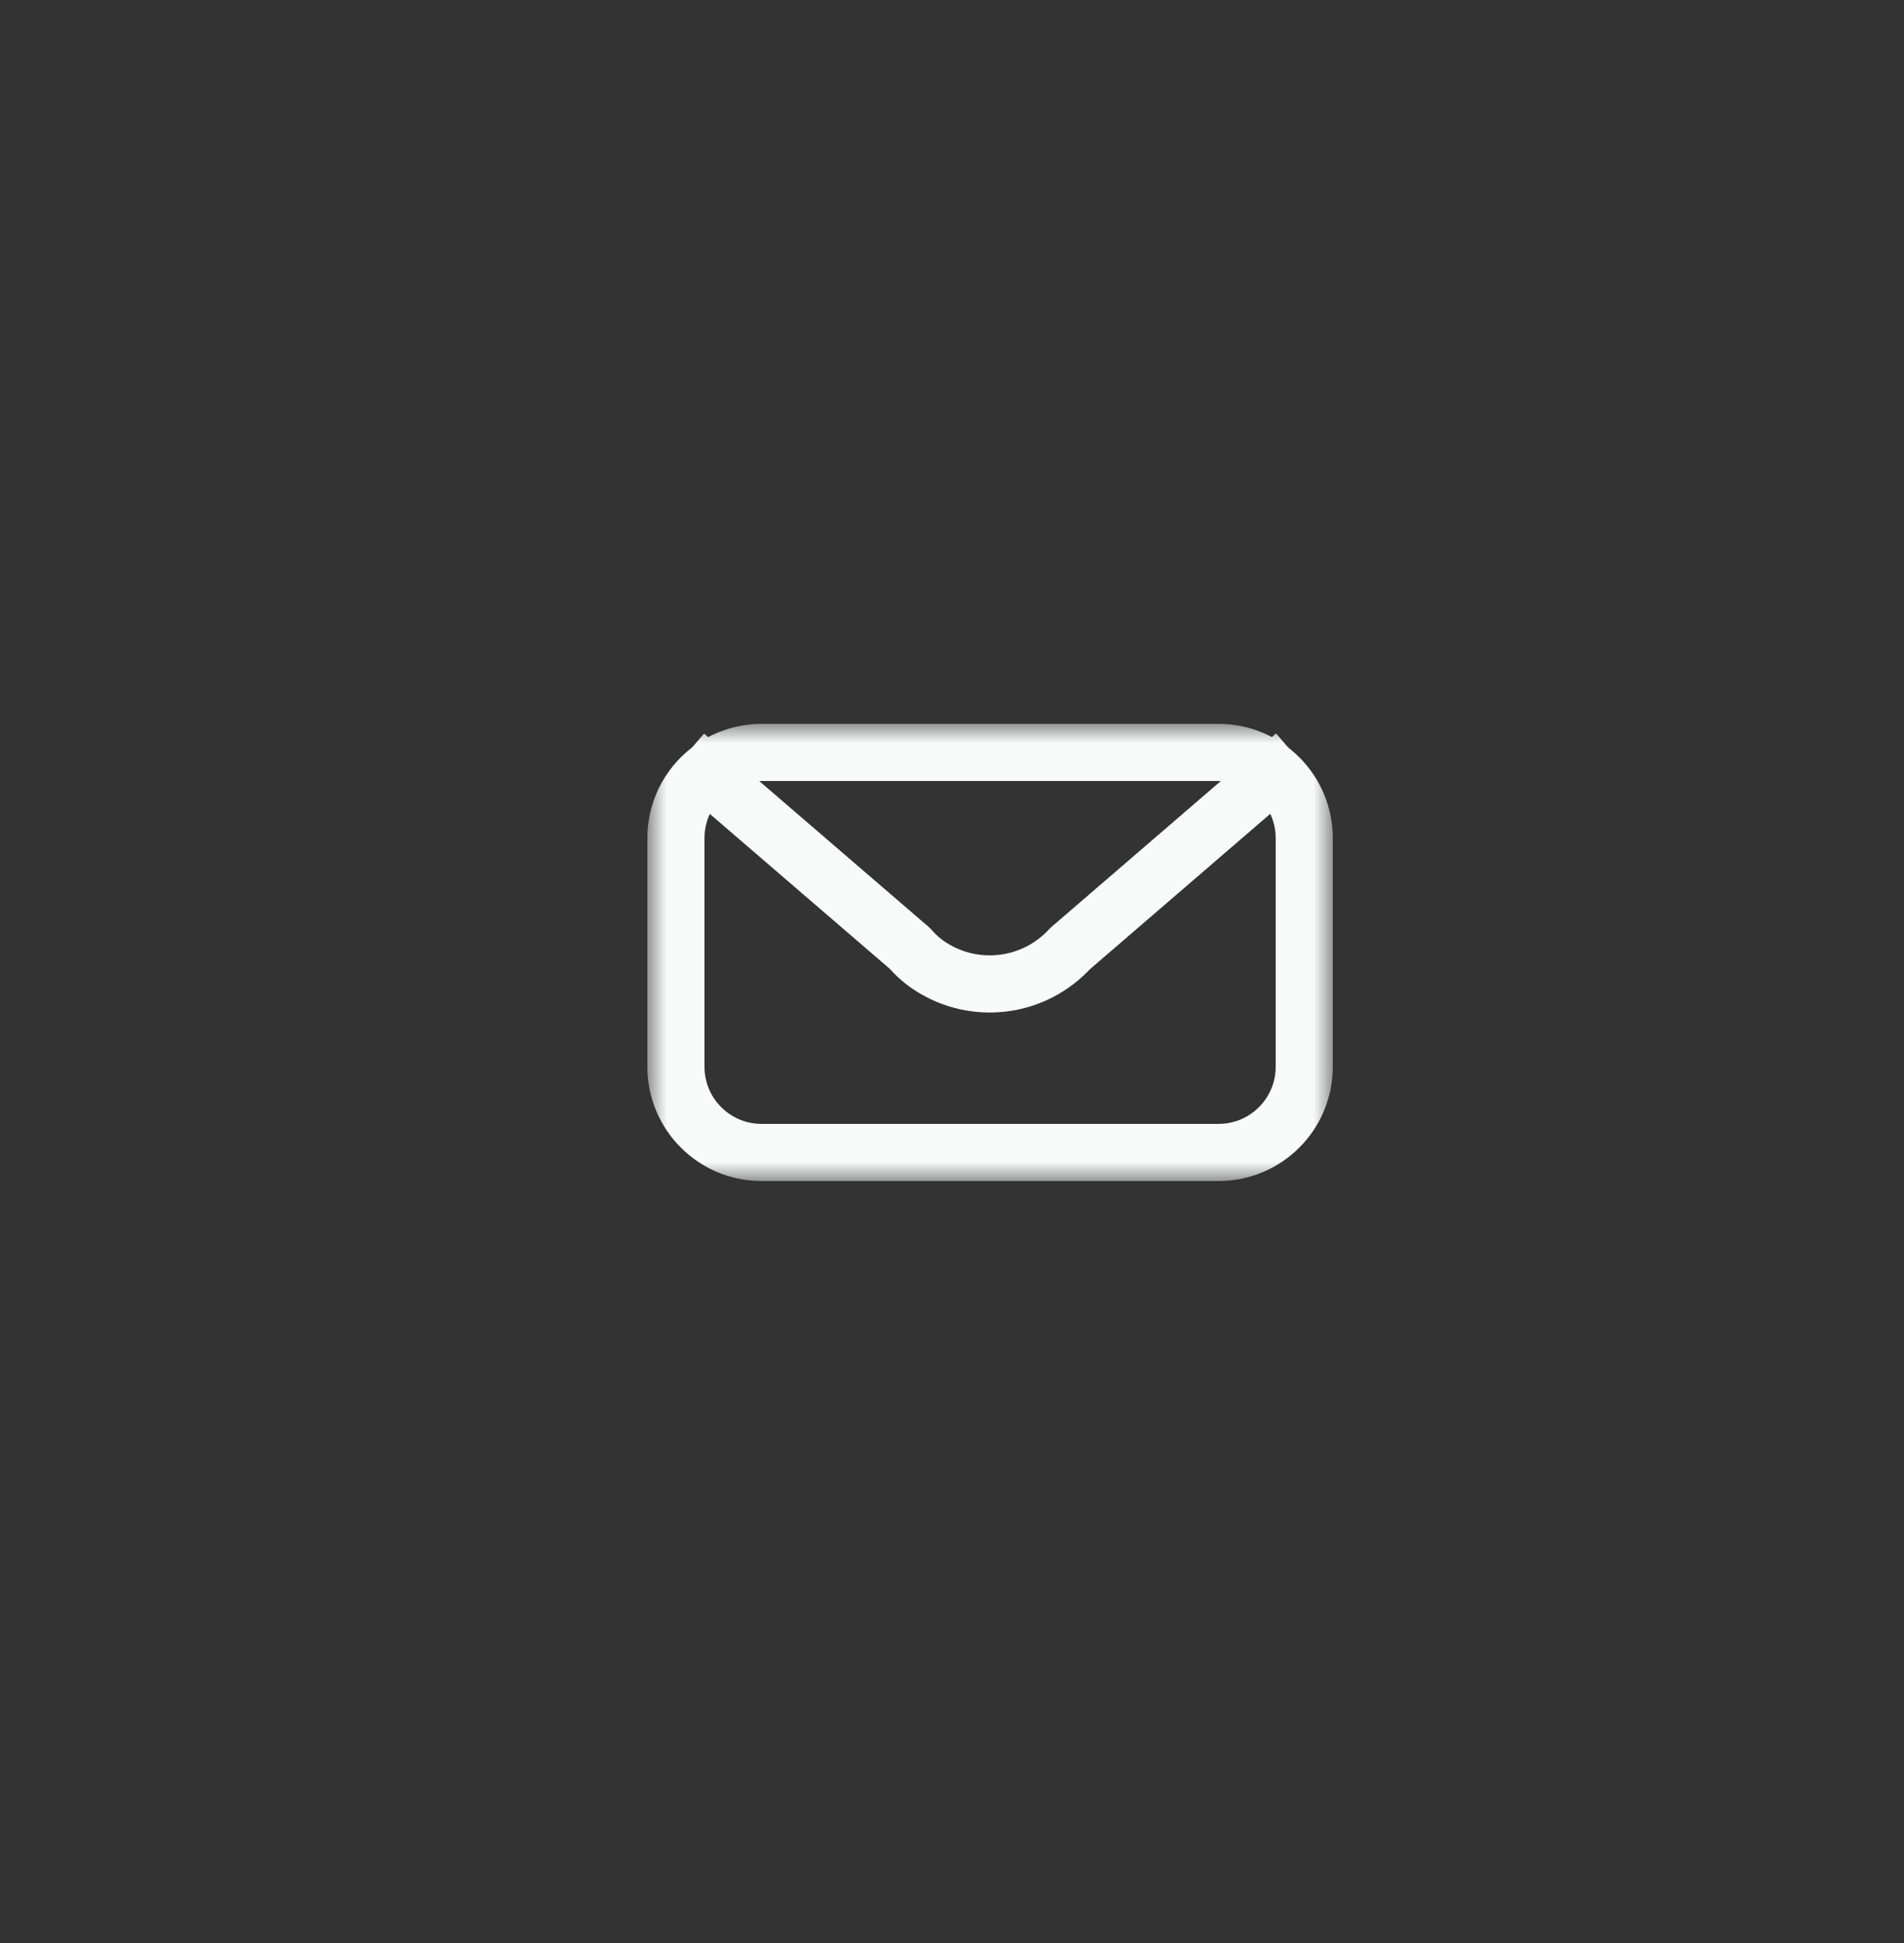 <svg width="50" height="51" viewBox="0 0 50 51" fill="none" xmlns="http://www.w3.org/2000/svg">
<rect x="0" y="0" width="50" height="51" fill="#333333" stroke="none"/>
<rect width="50" height="50" fill="transparent"/>
<g clip-path="url(#clip0_2167_4795)">
<mask id="mask0_2167_4795" style="mask-type:luminance" maskUnits="userSpaceOnUse" x="17" y="19" width="18" height="12">
<path d="M35 19H17V31H35V19Z" fill="white"/>
</mask>
<g mask="url(#mask0_2167_4795)">
<path d="M32 19.75H20C18.757 19.75 17.75 20.757 17.75 22V28C17.75 29.243 18.757 30.25 20 30.25H32C33.243 30.25 34.25 29.243 34.25 28V22C34.25 20.757 33.243 19.75 32 19.75Z" stroke="#F8F9F9" stroke-width="1.5"/>
<path d="M34 19.819L28.1 24.9C27.644 25.396 27.028 25.716 26.359 25.803C25.691 25.89 25.013 25.738 24.446 25.374C24.242 25.244 24.058 25.084 23.9 24.9L18 19.823" stroke="#F8F9F9" stroke-width="1.5" stroke-linejoin="round"/>
</g>
</g>
<defs>
<clipPath id="clip0_2167_4795">
<rect width="18" height="12" fill="white" transform="translate(17 19)"/>
</clipPath>
</defs>
</svg>
